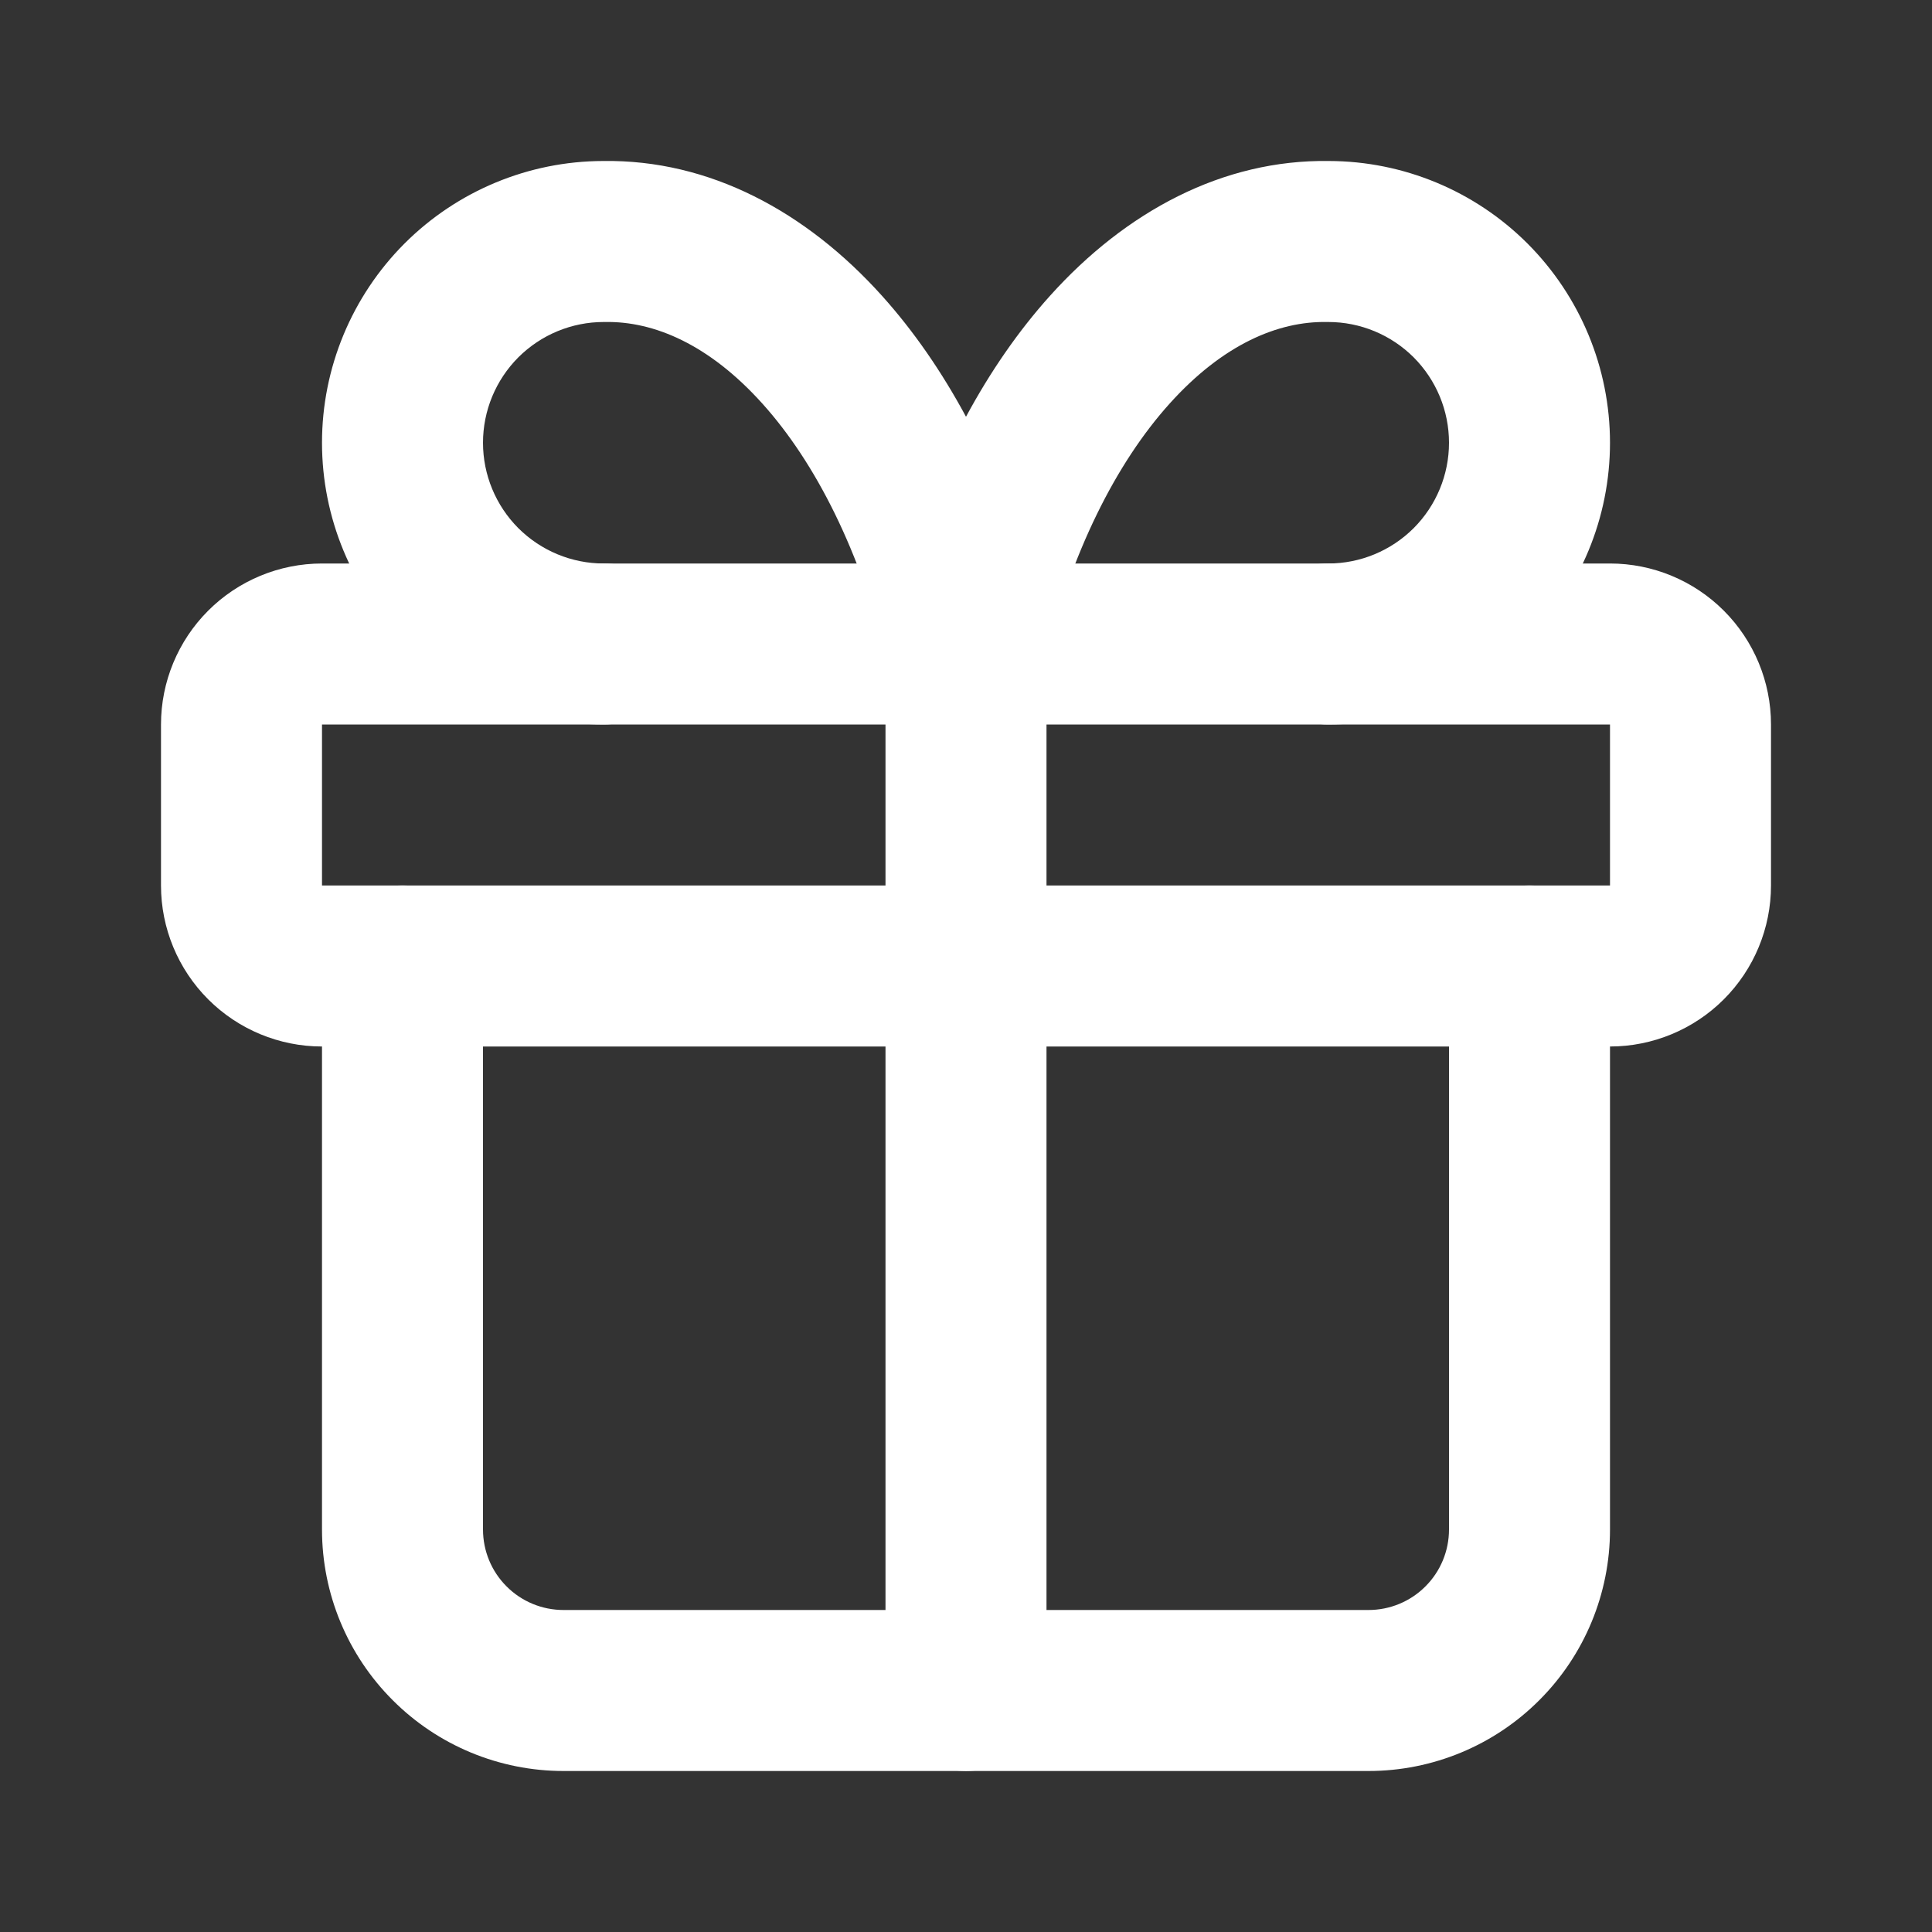 <svg width="24" height="24" viewBox="0 0 24 24" fill="none" xmlns="http://www.w3.org/2000/svg">
<rect x="0" y="0" width="24" height="24" fill="#333333" stroke="none"/>
<g clip-path="url(#clip0_364_6276)">
<path fill-rule="evenodd" clip-rule="evenodd" d="M2.586 7.586C2.961 7.211 3.47 7 4 7H20C20.53 7 21.039 7.211 21.414 7.586C21.789 7.961 22 8.47 22 9V11C22 11.53 21.789 12.039 21.414 12.414C21.039 12.789 20.53 13 20 13H13V21C13 21.552 12.552 22 12 22C11.448 22 11 21.552 11 21V13H4C3.47 13 2.961 12.789 2.586 12.414C2.211 12.039 2 11.53 2 11V9C2 8.47 2.211 7.961 2.586 7.586ZM13 11H20V9H13V11ZM11 9V11H4V9L11 9Z" fill="white"/>
<path fill-rule="evenodd" clip-rule="evenodd" d="M9.469 5.012C8.809 4.279 8.124 3.989 7.517 4L7.5 4C7.102 4 6.721 4.158 6.439 4.439C6.158 4.721 6 5.102 6 5.5C6 5.898 6.158 6.279 6.439 6.561C6.721 6.842 7.102 7 7.5 7C8.052 7 8.5 7.448 8.5 8C8.5 8.552 8.052 9 7.5 9C6.572 9 5.681 8.631 5.025 7.975C4.369 7.319 4 6.428 4 5.5C4 4.572 4.369 3.682 5.025 3.025C5.679 2.371 6.566 2.002 7.491 2C8.811 1.98 10.013 2.626 10.956 3.674C11.35 4.112 11.699 4.618 12 5.177C12.301 4.618 12.65 4.112 13.044 3.674C13.987 2.626 15.19 1.98 16.509 2C17.434 2.002 18.321 2.371 18.975 3.025C19.631 3.682 20 4.572 20 5.5C20 6.428 19.631 7.319 18.975 7.975C18.319 8.631 17.428 9 16.5 9C15.948 9 15.5 8.552 15.5 8C15.5 7.448 15.948 7 16.5 7C16.898 7 17.279 6.842 17.561 6.561C17.842 6.279 18 5.898 18 5.5C18 5.102 17.842 4.721 17.561 4.439C17.279 4.158 16.898 4 16.5 4L16.483 4C15.876 3.989 15.191 4.279 14.531 5.012C13.865 5.751 13.305 6.863 12.972 8.236C12.863 8.684 12.461 9 12 9C11.539 9 11.137 8.684 11.028 8.236C10.695 6.863 10.135 5.751 9.469 5.012ZM5 11C5.552 11 6 11.448 6 12V19C6 19.265 6.105 19.52 6.293 19.707C6.48 19.895 6.735 20 7 20H17C17.265 20 17.52 19.895 17.707 19.707C17.895 19.52 18 19.265 18 19V12C18 11.448 18.448 11 19 11C19.552 11 20 11.448 20 12V19C20 19.796 19.684 20.559 19.121 21.121C18.559 21.684 17.796 22 17 22H7C6.204 22 5.441 21.684 4.879 21.121C4.316 20.559 4 19.796 4 19V12C4 11.448 4.448 11 5 11Z" fill="white"/>
</g>
<defs>
<clipPath id="clip0_364_6276">
<rect width="24" height="24" fill="white"/>
</clipPath>
</defs>
</svg>
